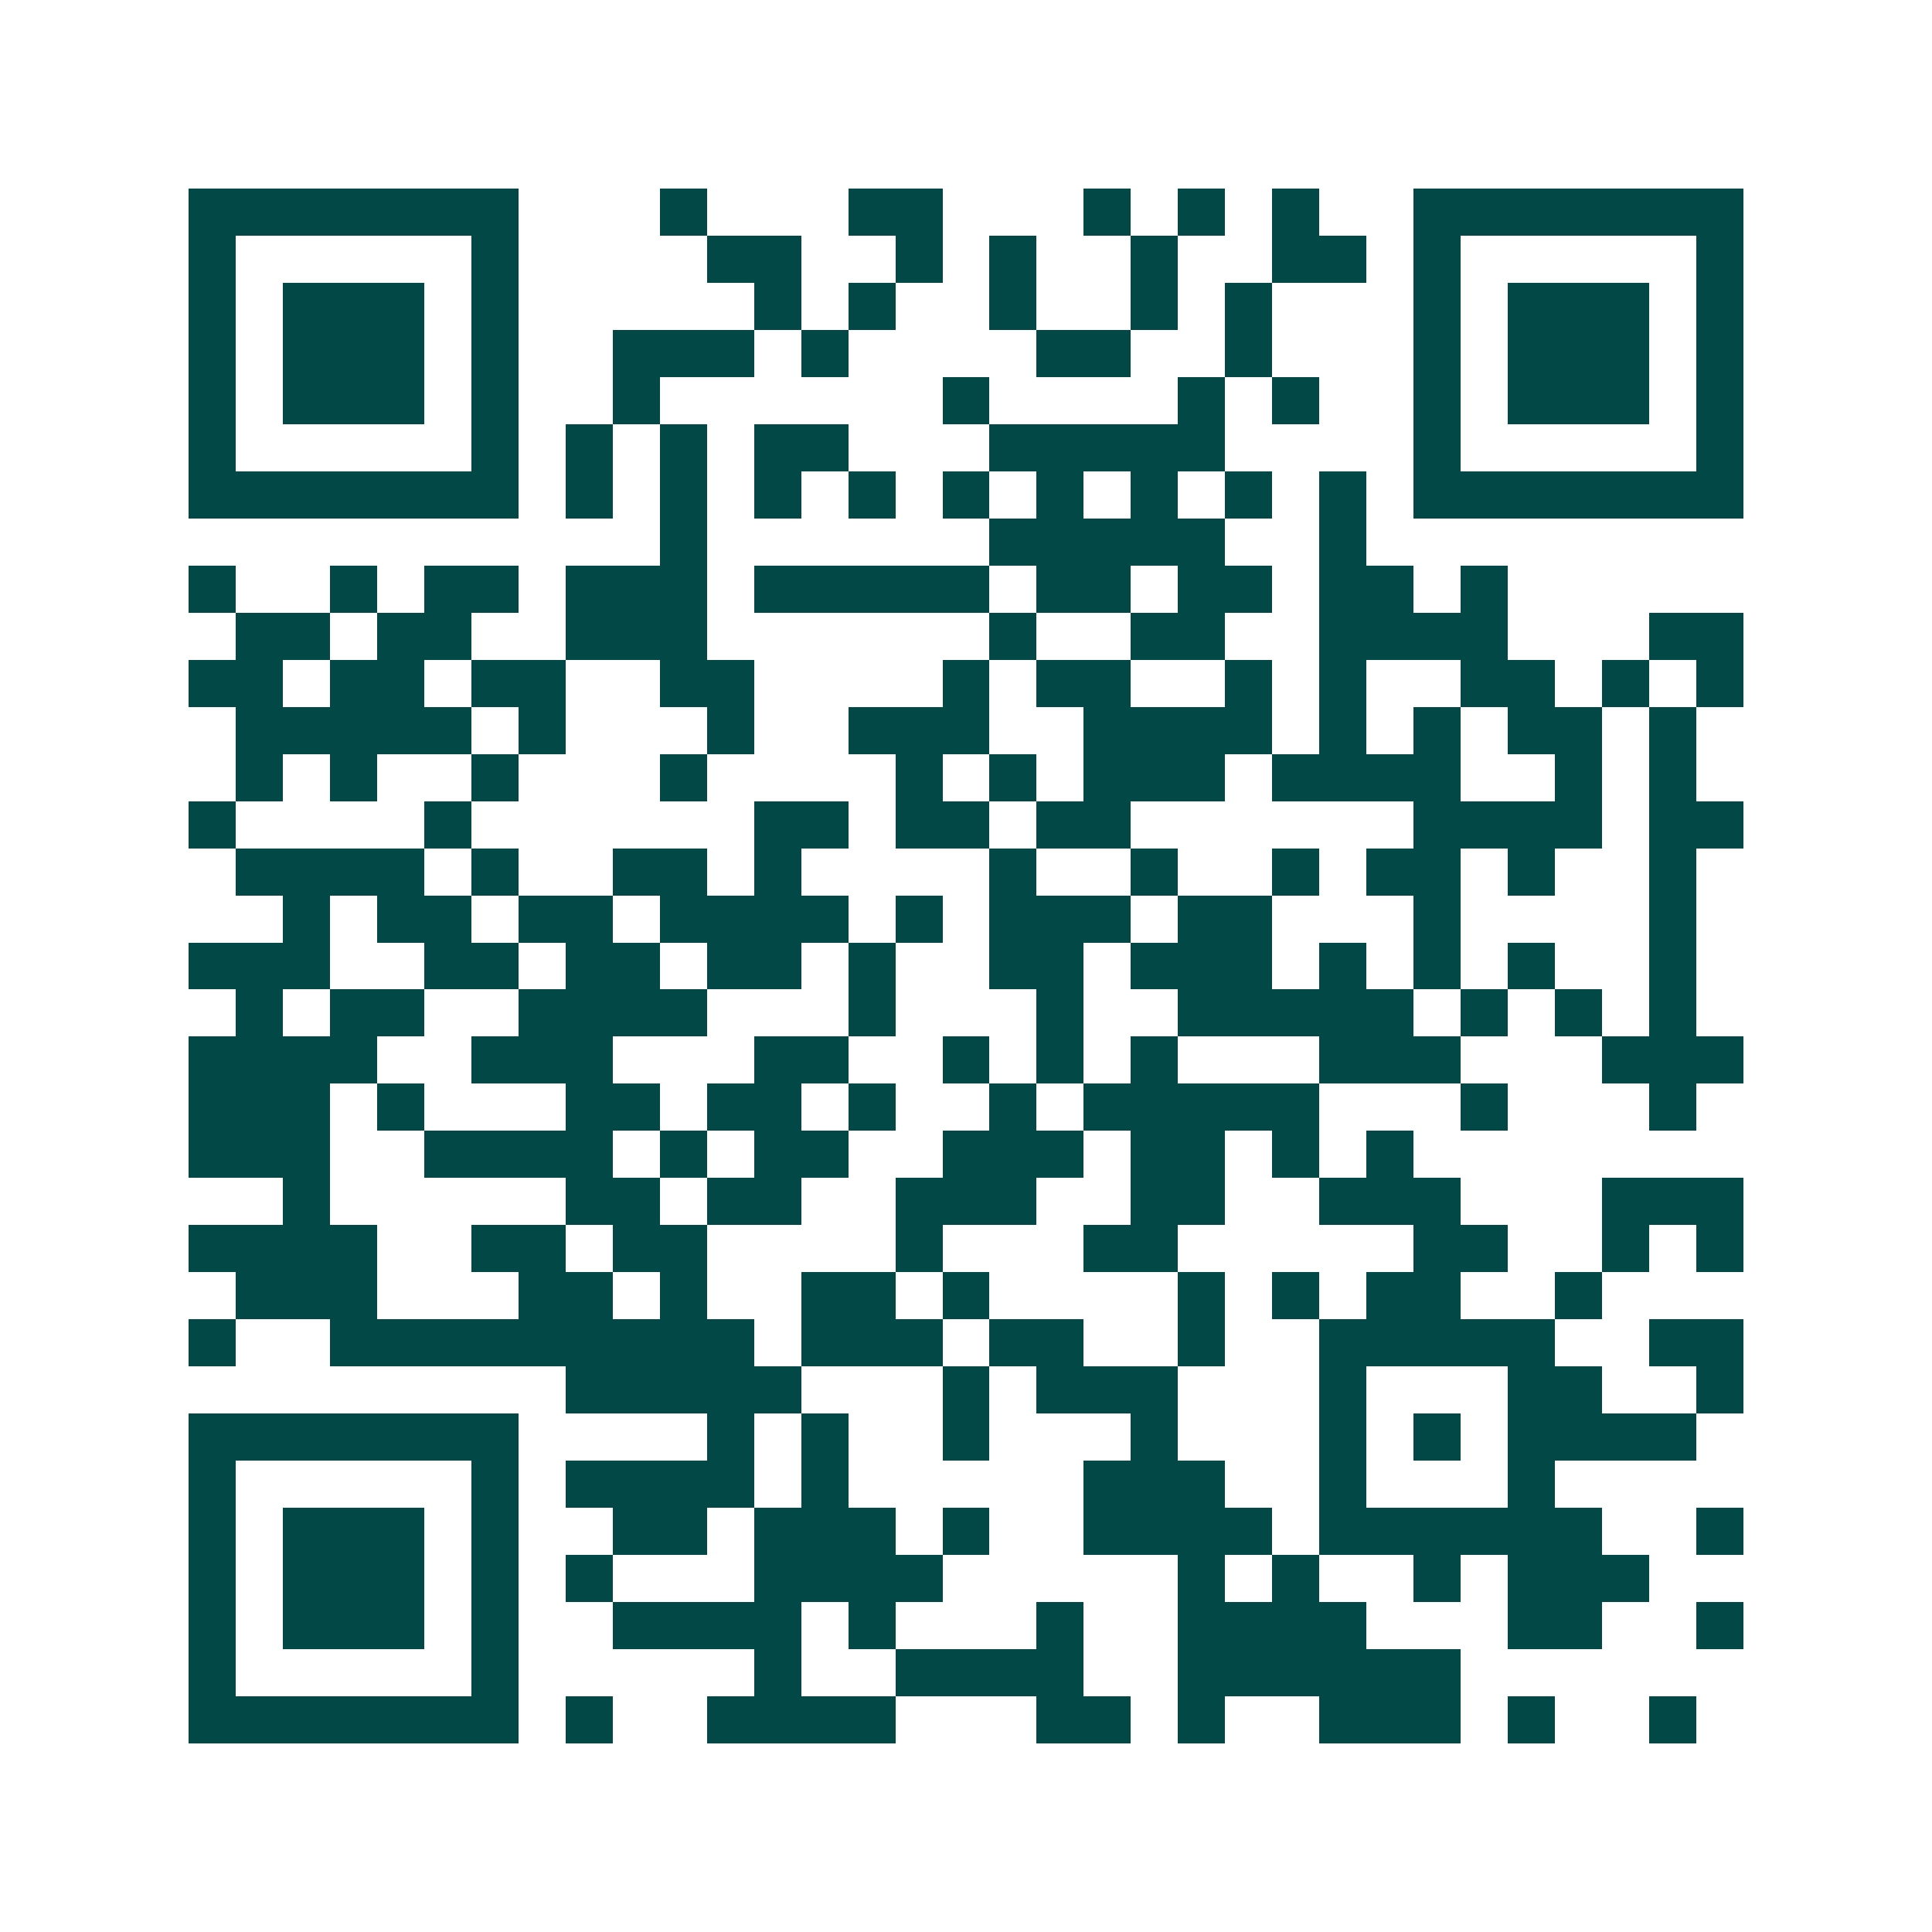 <svg xmlns="http://www.w3.org/2000/svg" width="200" height="200" viewBox="0 0 41 41" shape-rendering="crispEdges"><path fill="#ffffff" d="M0 0h41v41H0z"/><path stroke="#014847" d="M4 4.5h7m3 0h1m3 0h2m3 0h1m1 0h1m1 0h1m2 0h7M4 5.5h1m5 0h1m4 0h2m2 0h1m1 0h1m2 0h1m2 0h2m1 0h1m5 0h1M4 6.5h1m1 0h3m1 0h1m5 0h1m1 0h1m2 0h1m2 0h1m1 0h1m3 0h1m1 0h3m1 0h1M4 7.5h1m1 0h3m1 0h1m2 0h3m1 0h1m4 0h2m2 0h1m3 0h1m1 0h3m1 0h1M4 8.5h1m1 0h3m1 0h1m2 0h1m6 0h1m4 0h1m1 0h1m2 0h1m1 0h3m1 0h1M4 9.5h1m5 0h1m1 0h1m1 0h1m1 0h2m3 0h5m4 0h1m5 0h1M4 10.5h7m1 0h1m1 0h1m1 0h1m1 0h1m1 0h1m1 0h1m1 0h1m1 0h1m1 0h1m1 0h7M14 11.5h1m6 0h5m2 0h1M4 12.5h1m2 0h1m1 0h2m1 0h3m1 0h5m1 0h2m1 0h2m1 0h2m1 0h1M5 13.5h2m1 0h2m2 0h3m6 0h1m2 0h2m2 0h4m3 0h2M4 14.5h2m1 0h2m1 0h2m2 0h2m4 0h1m1 0h2m2 0h1m1 0h1m2 0h2m1 0h1m1 0h1M5 15.5h5m1 0h1m3 0h1m2 0h3m2 0h4m1 0h1m1 0h1m1 0h2m1 0h1M5 16.5h1m1 0h1m2 0h1m3 0h1m4 0h1m1 0h1m1 0h3m1 0h4m2 0h1m1 0h1M4 17.5h1m4 0h1m6 0h2m1 0h2m1 0h2m6 0h4m1 0h2M5 18.5h4m1 0h1m2 0h2m1 0h1m4 0h1m2 0h1m2 0h1m1 0h2m1 0h1m2 0h1M6 19.5h1m1 0h2m1 0h2m1 0h4m1 0h1m1 0h3m1 0h2m3 0h1m4 0h1M4 20.5h3m2 0h2m1 0h2m1 0h2m1 0h1m2 0h2m1 0h3m1 0h1m1 0h1m1 0h1m2 0h1M5 21.5h1m1 0h2m2 0h4m3 0h1m3 0h1m2 0h5m1 0h1m1 0h1m1 0h1M4 22.5h4m2 0h3m3 0h2m2 0h1m1 0h1m1 0h1m3 0h3m3 0h3M4 23.5h3m1 0h1m3 0h2m1 0h2m1 0h1m2 0h1m1 0h5m3 0h1m3 0h1M4 24.5h3m2 0h4m1 0h1m1 0h2m2 0h3m1 0h2m1 0h1m1 0h1M6 25.5h1m5 0h2m1 0h2m2 0h3m2 0h2m2 0h3m3 0h3M4 26.5h4m2 0h2m1 0h2m4 0h1m3 0h2m5 0h2m2 0h1m1 0h1M5 27.5h3m3 0h2m1 0h1m2 0h2m1 0h1m4 0h1m1 0h1m1 0h2m2 0h1M4 28.5h1m2 0h9m1 0h3m1 0h2m2 0h1m2 0h5m2 0h2M12 29.5h5m3 0h1m1 0h3m3 0h1m3 0h2m2 0h1M4 30.5h7m4 0h1m1 0h1m2 0h1m3 0h1m3 0h1m1 0h1m1 0h4M4 31.5h1m5 0h1m1 0h4m1 0h1m5 0h3m2 0h1m3 0h1M4 32.5h1m1 0h3m1 0h1m2 0h2m1 0h3m1 0h1m2 0h4m1 0h6m2 0h1M4 33.5h1m1 0h3m1 0h1m1 0h1m3 0h4m5 0h1m1 0h1m2 0h1m1 0h3M4 34.5h1m1 0h3m1 0h1m2 0h4m1 0h1m3 0h1m2 0h4m3 0h2m2 0h1M4 35.5h1m5 0h1m5 0h1m2 0h4m2 0h6M4 36.5h7m1 0h1m2 0h4m3 0h2m1 0h1m2 0h3m1 0h1m2 0h1"/></svg>
